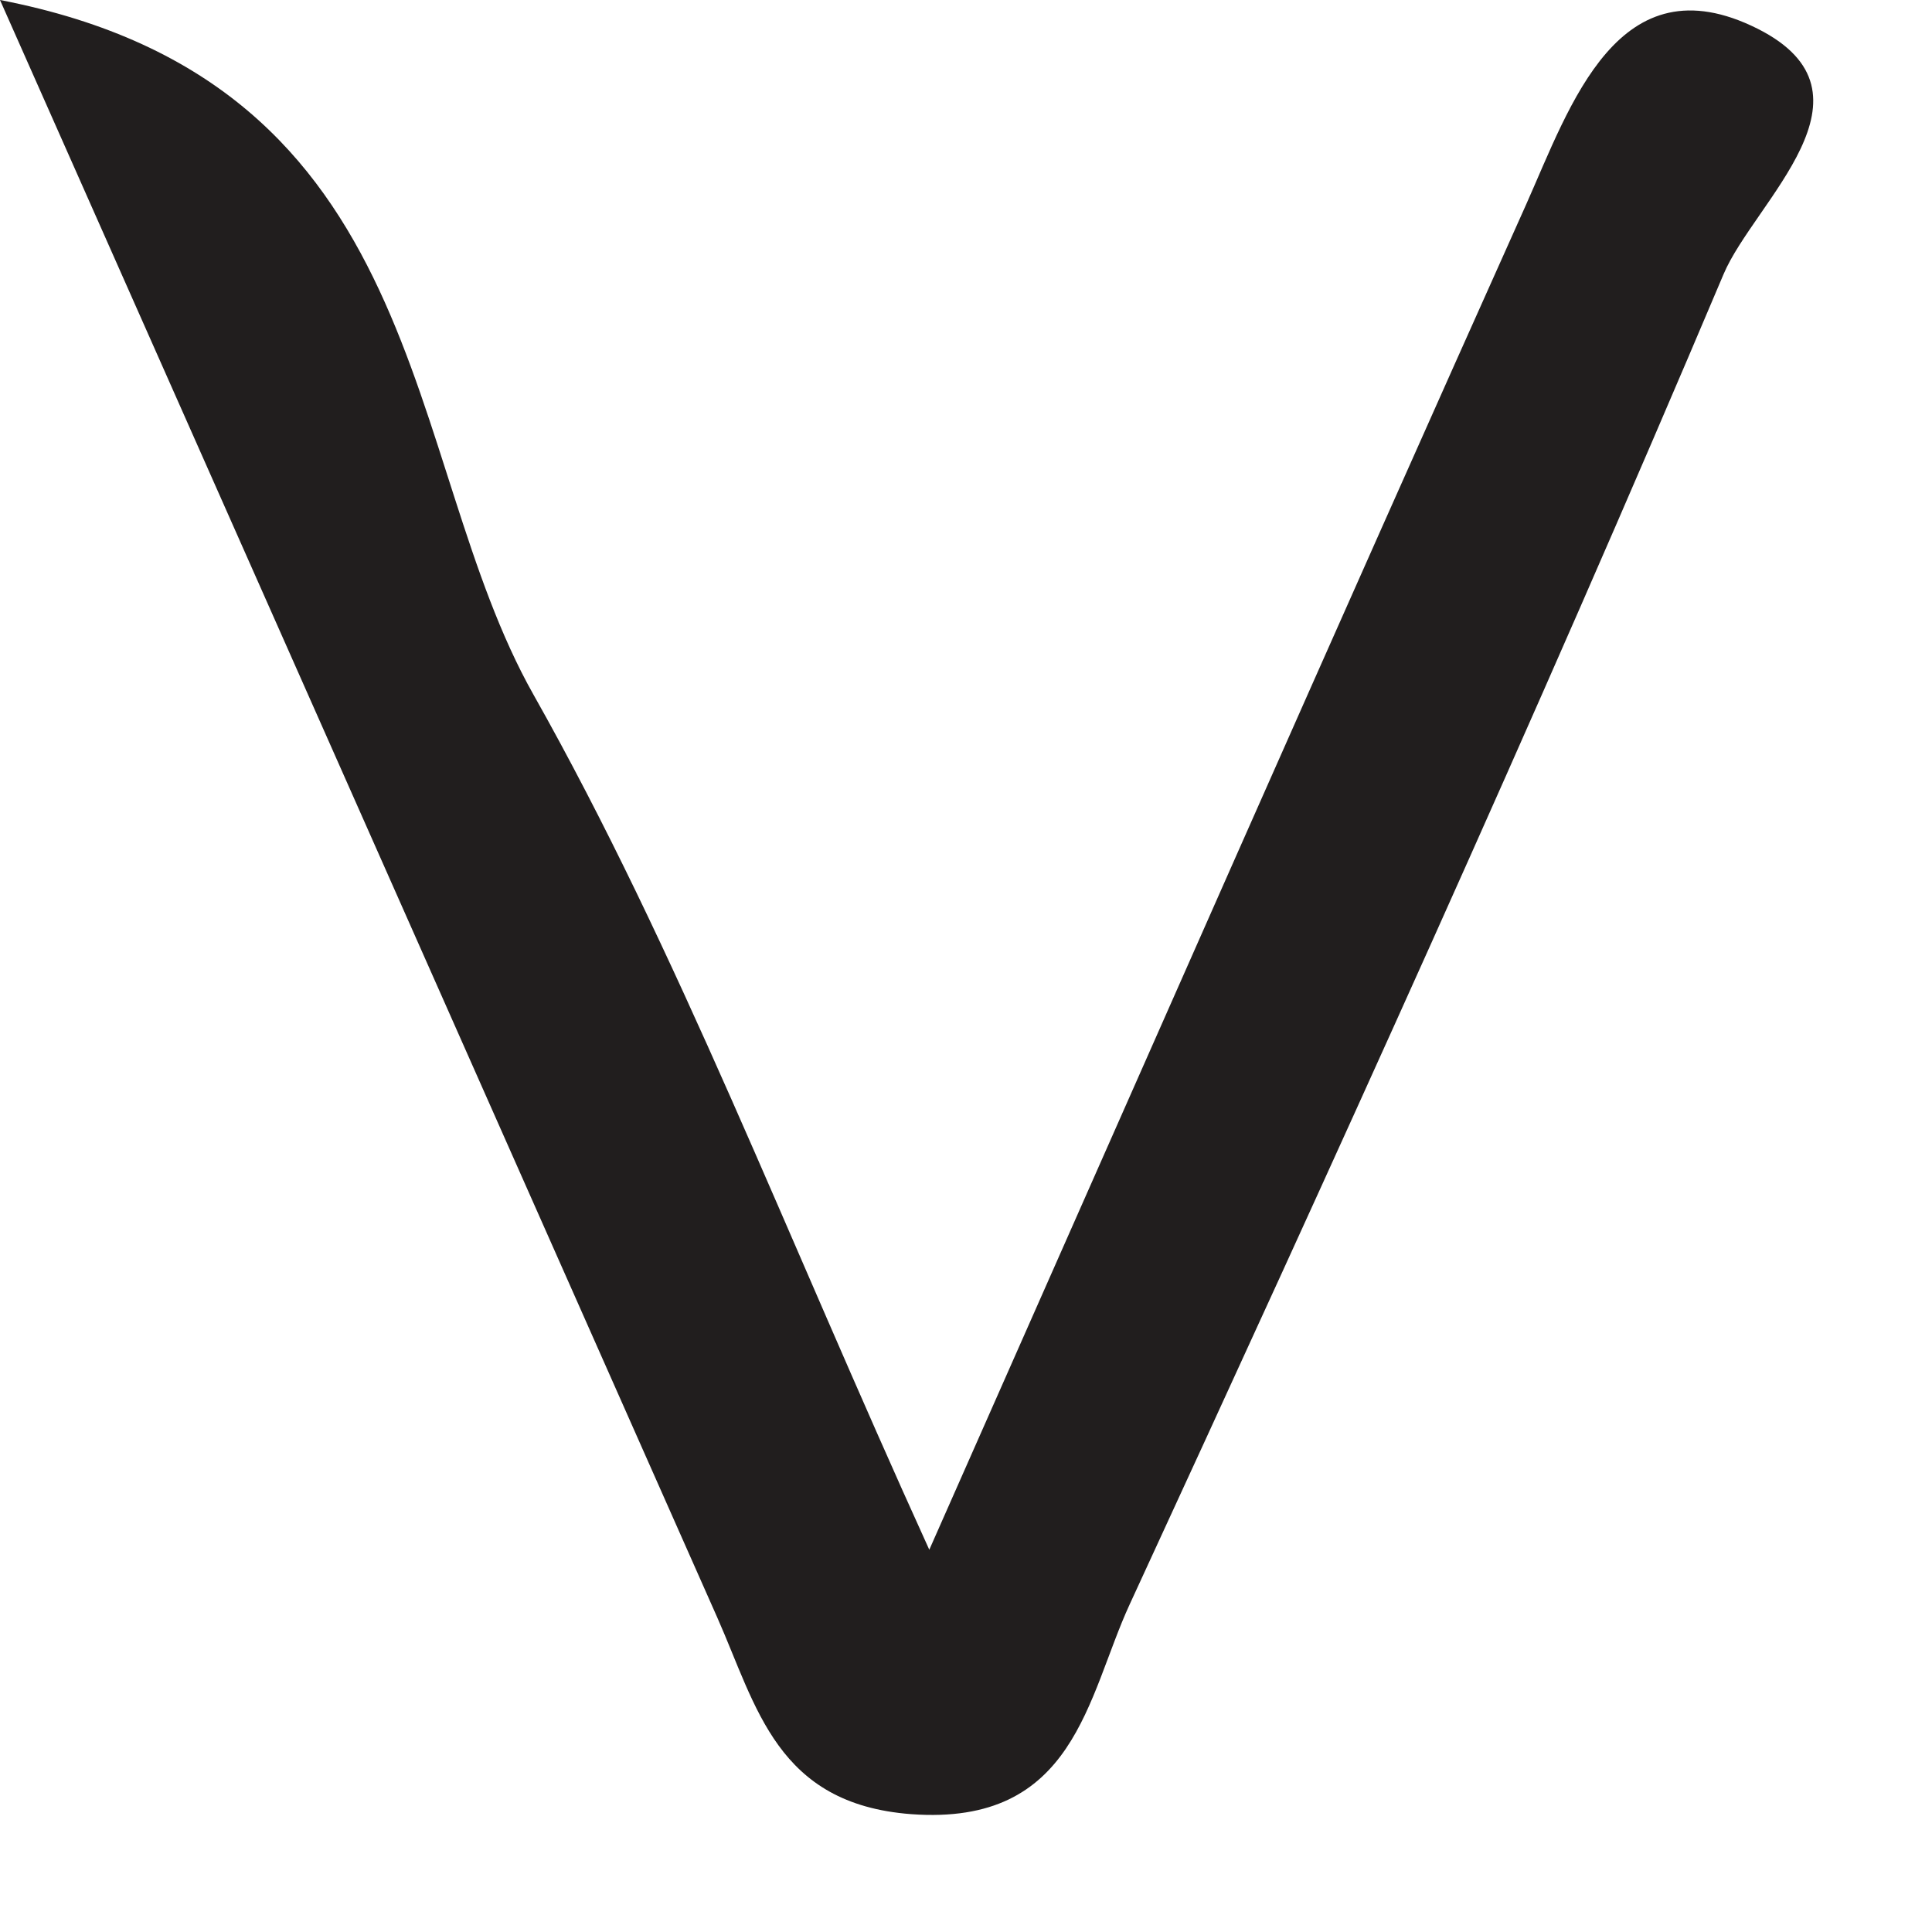 <?xml version="1.0" encoding="utf-8"?>
<svg xmlns="http://www.w3.org/2000/svg" fill="none" height="100%" overflow="visible" preserveAspectRatio="none" style="display: block;" viewBox="0 0 7 7" width="100%">
<path d="M0 0C1.571 0.303 1.448 1.659 1.933 2.517C2.458 3.448 2.84 4.457 3.367 5.615C4.146 3.855 4.832 2.296 5.529 0.742C5.69 0.381 5.863 -0.149 6.368 0.104C6.837 0.34 6.356 0.731 6.245 0.993C5.56 2.613 4.83 4.215 4.093 5.813C3.938 6.149 3.896 6.617 3.301 6.573C2.814 6.536 2.742 6.184 2.599 5.861C1.76 3.968 0.92 2.075 0 0Z" fill="#211E1E" id="Vector"/>
</svg>